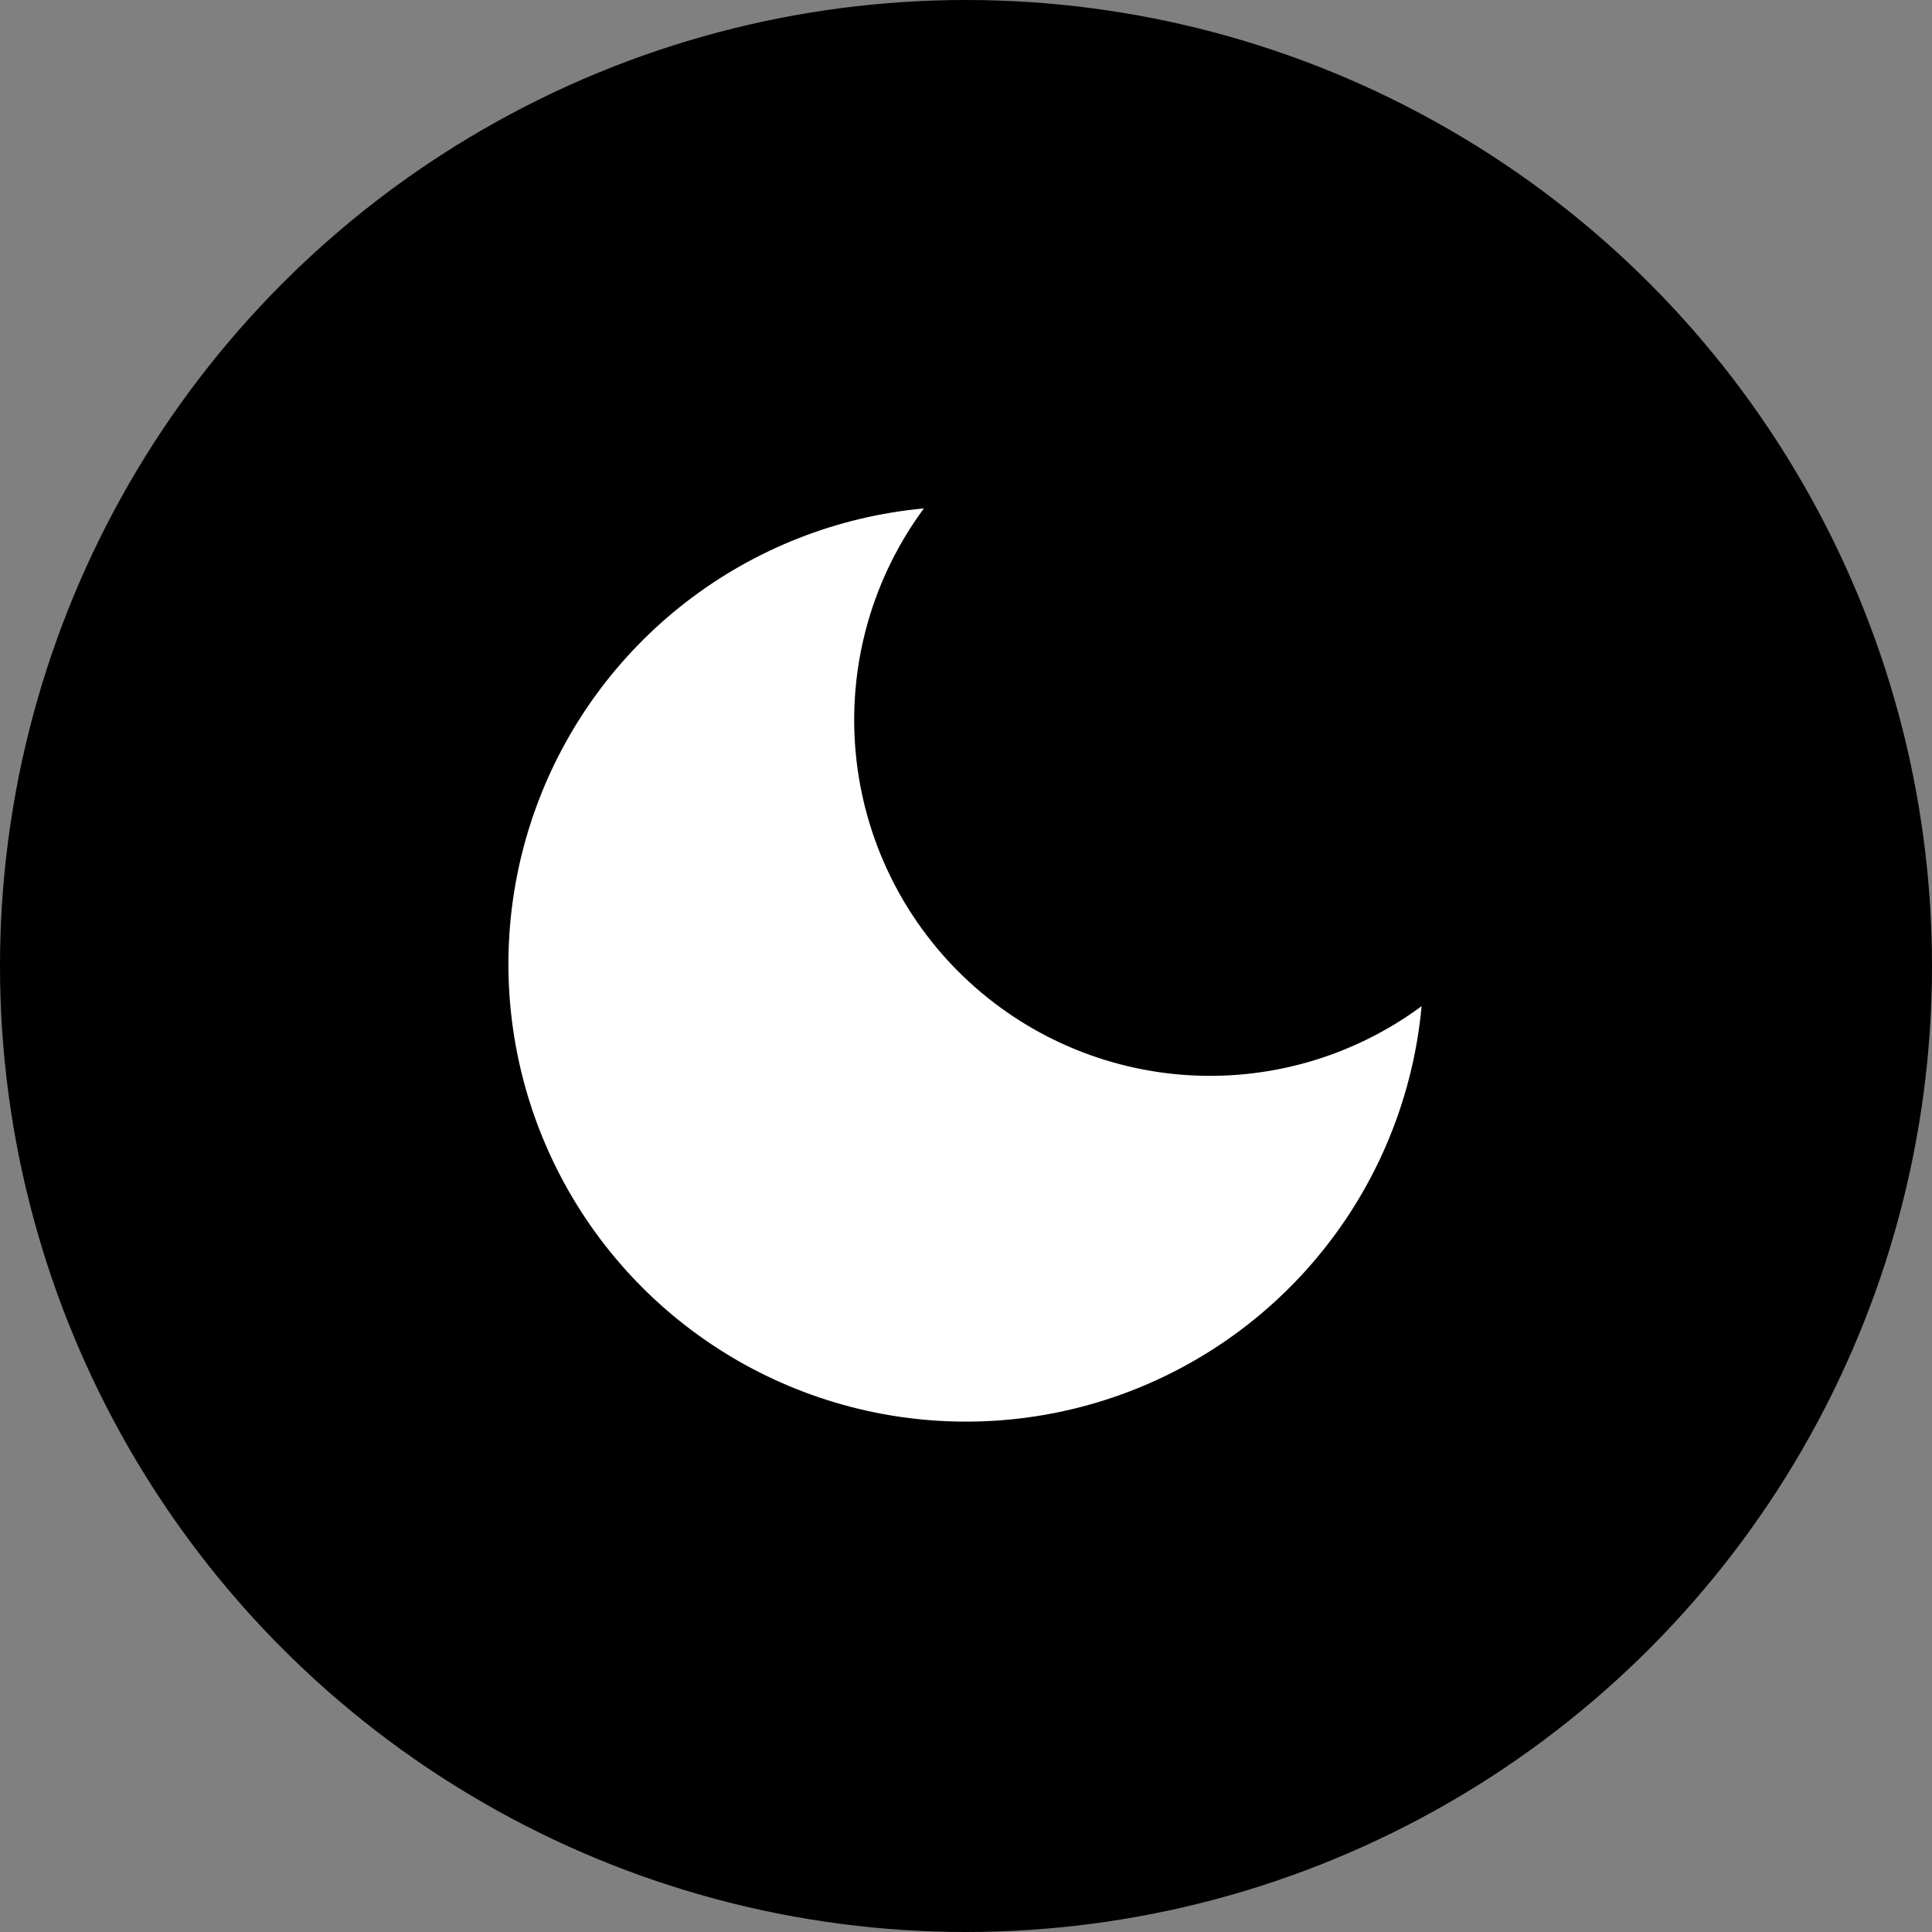<svg width="71" height="71" viewBox="0 0 71 71" fill="none" xmlns="http://www.w3.org/2000/svg">
<rect x="0" y="0" width="71" height="71" fill="#808080" stroke="none"/>
<circle cx="35.5" cy="35.5" r="35.5" fill="black"/>
<path d="M52.244 36.976C51.95 40.157 50.757 43.188 48.803 45.714C46.849 48.241 44.217 50.159 41.213 51.244C38.209 52.329 34.958 52.536 31.84 51.841C28.723 51.146 25.868 49.578 23.609 47.319C21.351 45.061 19.782 42.206 19.087 39.088C18.392 35.971 18.599 32.72 19.684 29.716C20.769 26.712 22.687 24.079 25.214 22.125C27.741 20.172 30.772 18.978 33.953 18.684C32.09 21.203 31.194 24.307 31.427 27.431C31.66 30.555 33.007 33.492 35.222 35.707C37.437 37.922 40.373 39.268 43.498 39.501C46.621 39.734 49.725 38.838 52.244 36.976Z" fill="white"/>
</svg>
